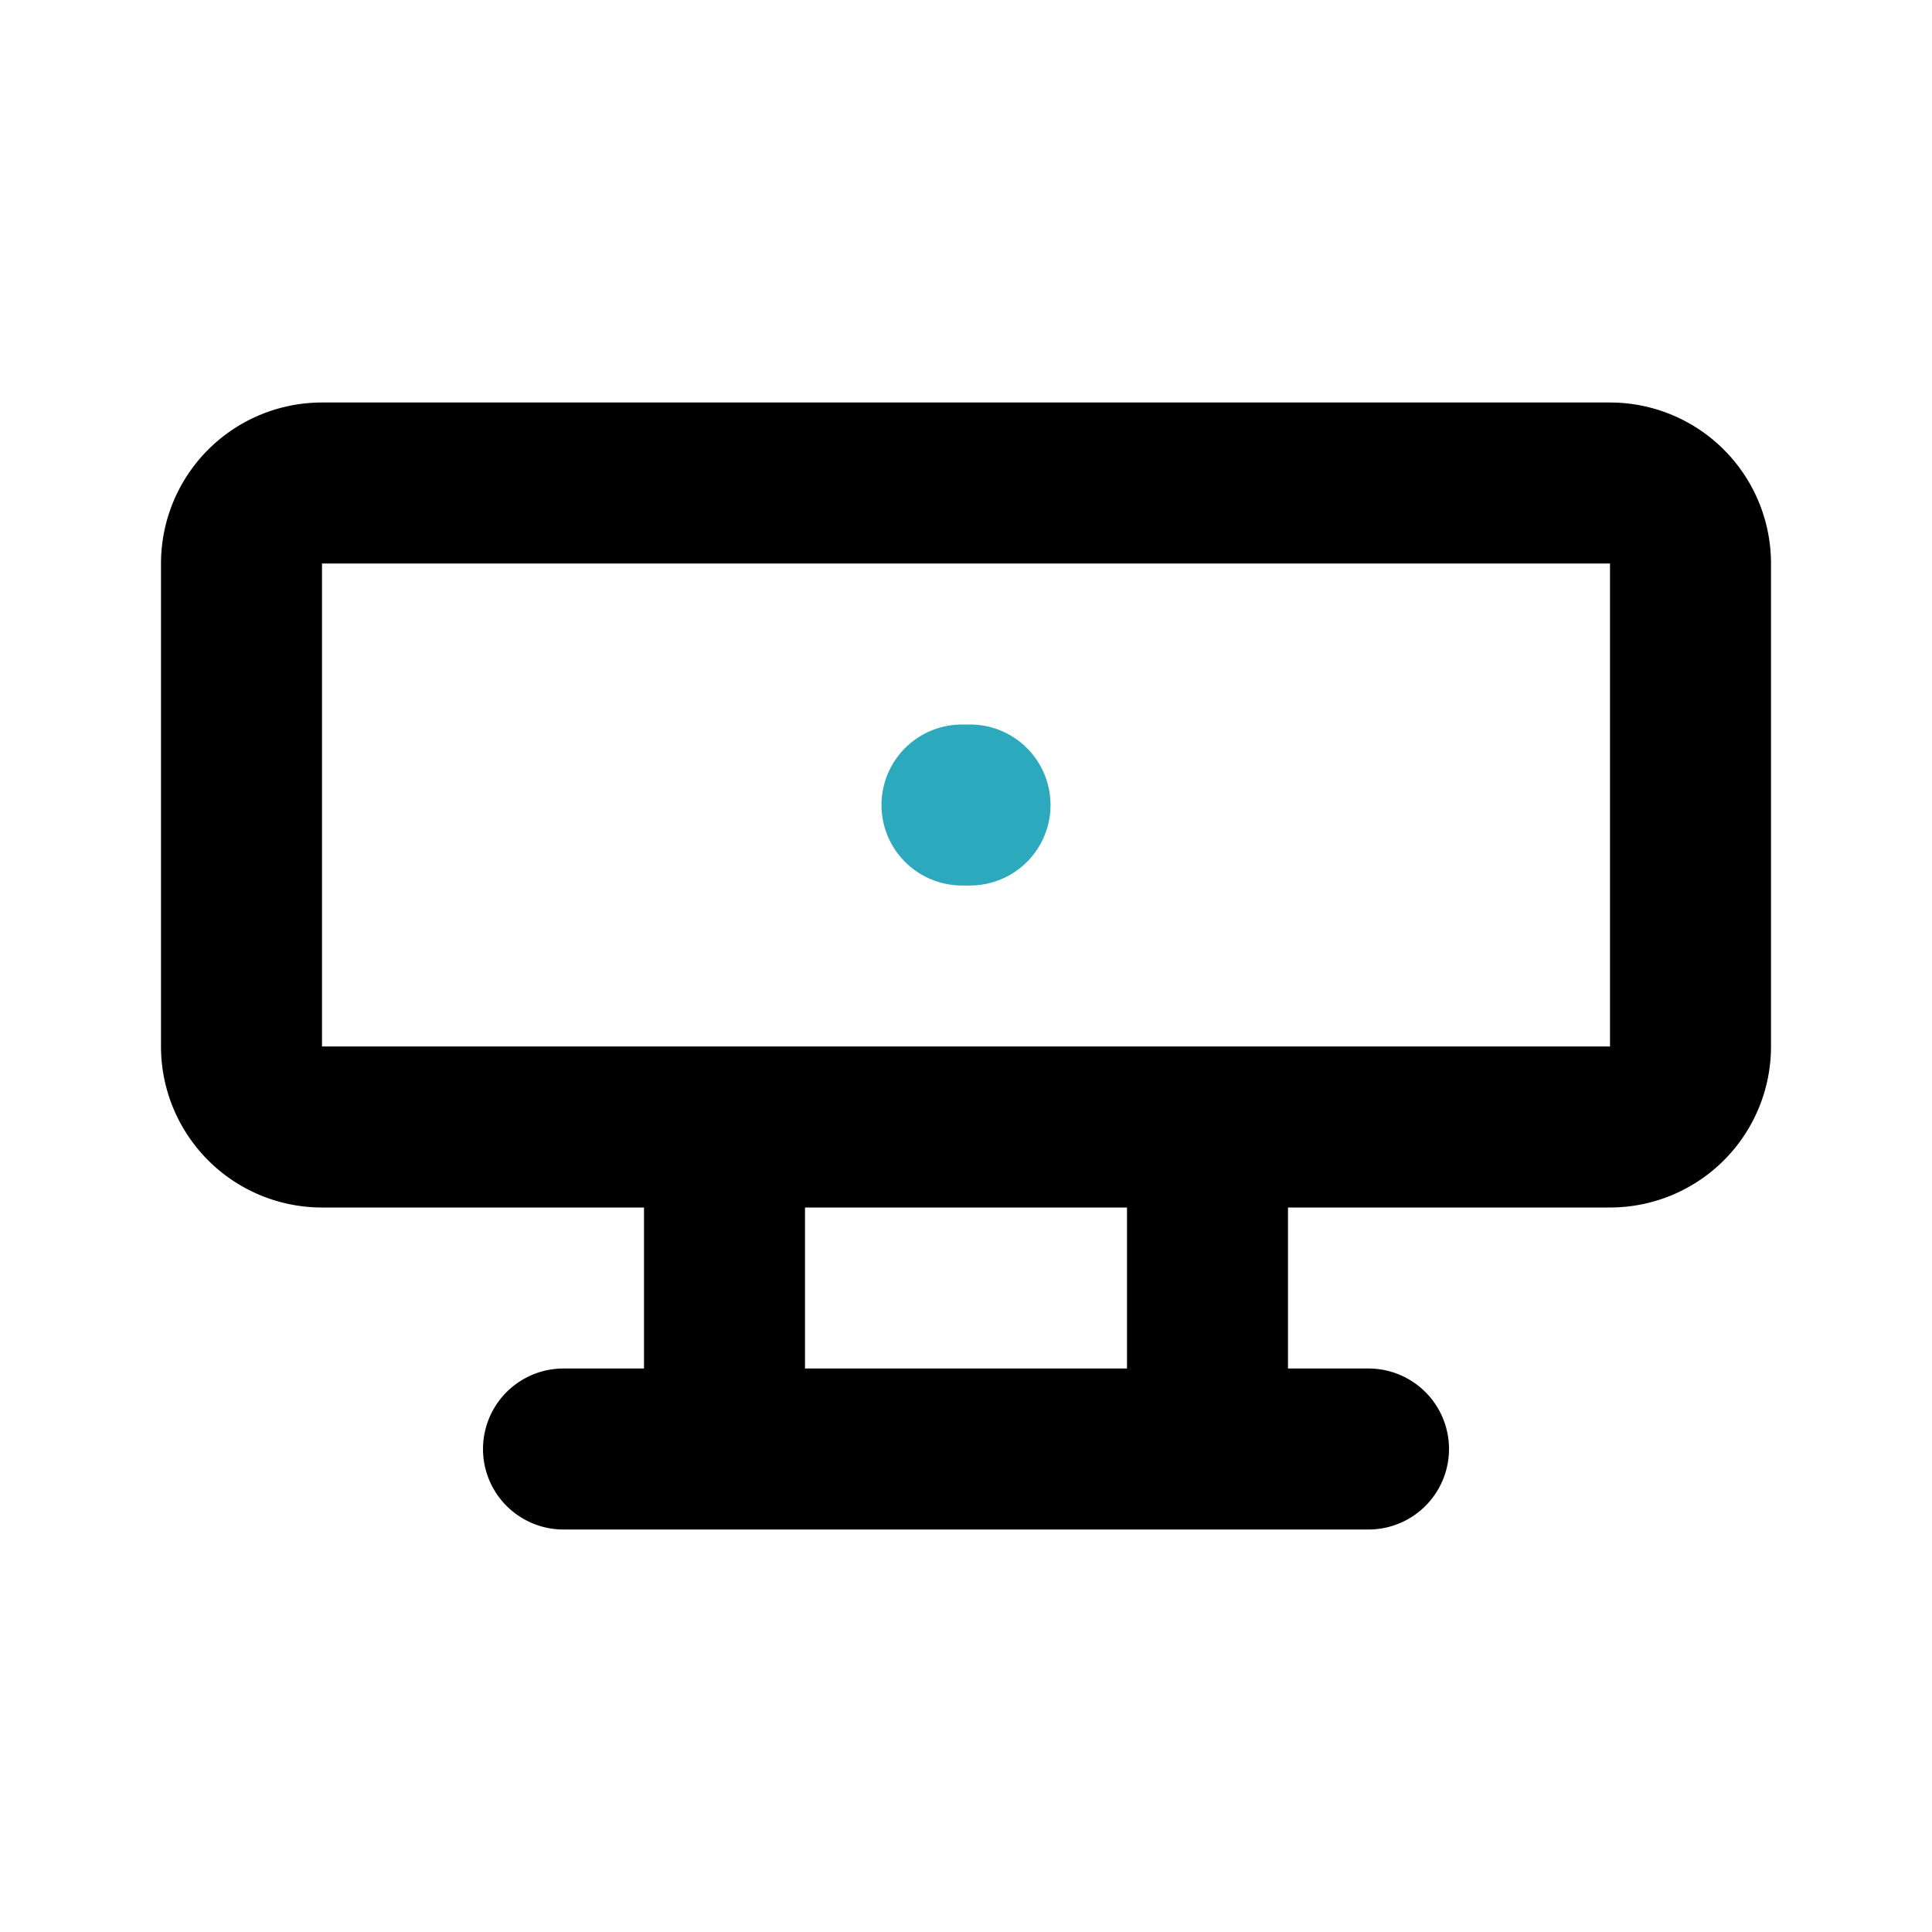 <?xml version="1.0" encoding="utf-8"?>
<svg fill="#000000" width="800px" height="800px" viewBox="0 0 24 24" id="webcam" data-name="Line Color" xmlns="http://www.w3.org/2000/svg" class="icon line-color"><line id="secondary-upstroke" x1="11.95" y1="10" x2="12.05" y2="10" style="fill: none; stroke: rgb(44, 169, 188); stroke-linecap: round; stroke-linejoin: round; stroke-width: 2;"></line><path id="primary" d="M20,14H4a1,1,0,0,1-1-1V7A1,1,0,0,1,4,6H20a1,1,0,0,1,1,1v6A1,1,0,0,1,20,14Zm-5,0H9v4h6Zm2,4H7" style="fill: none; stroke: rgb(0, 0, 0); stroke-linecap: round; stroke-linejoin: round; stroke-width: 2;"></path></svg>